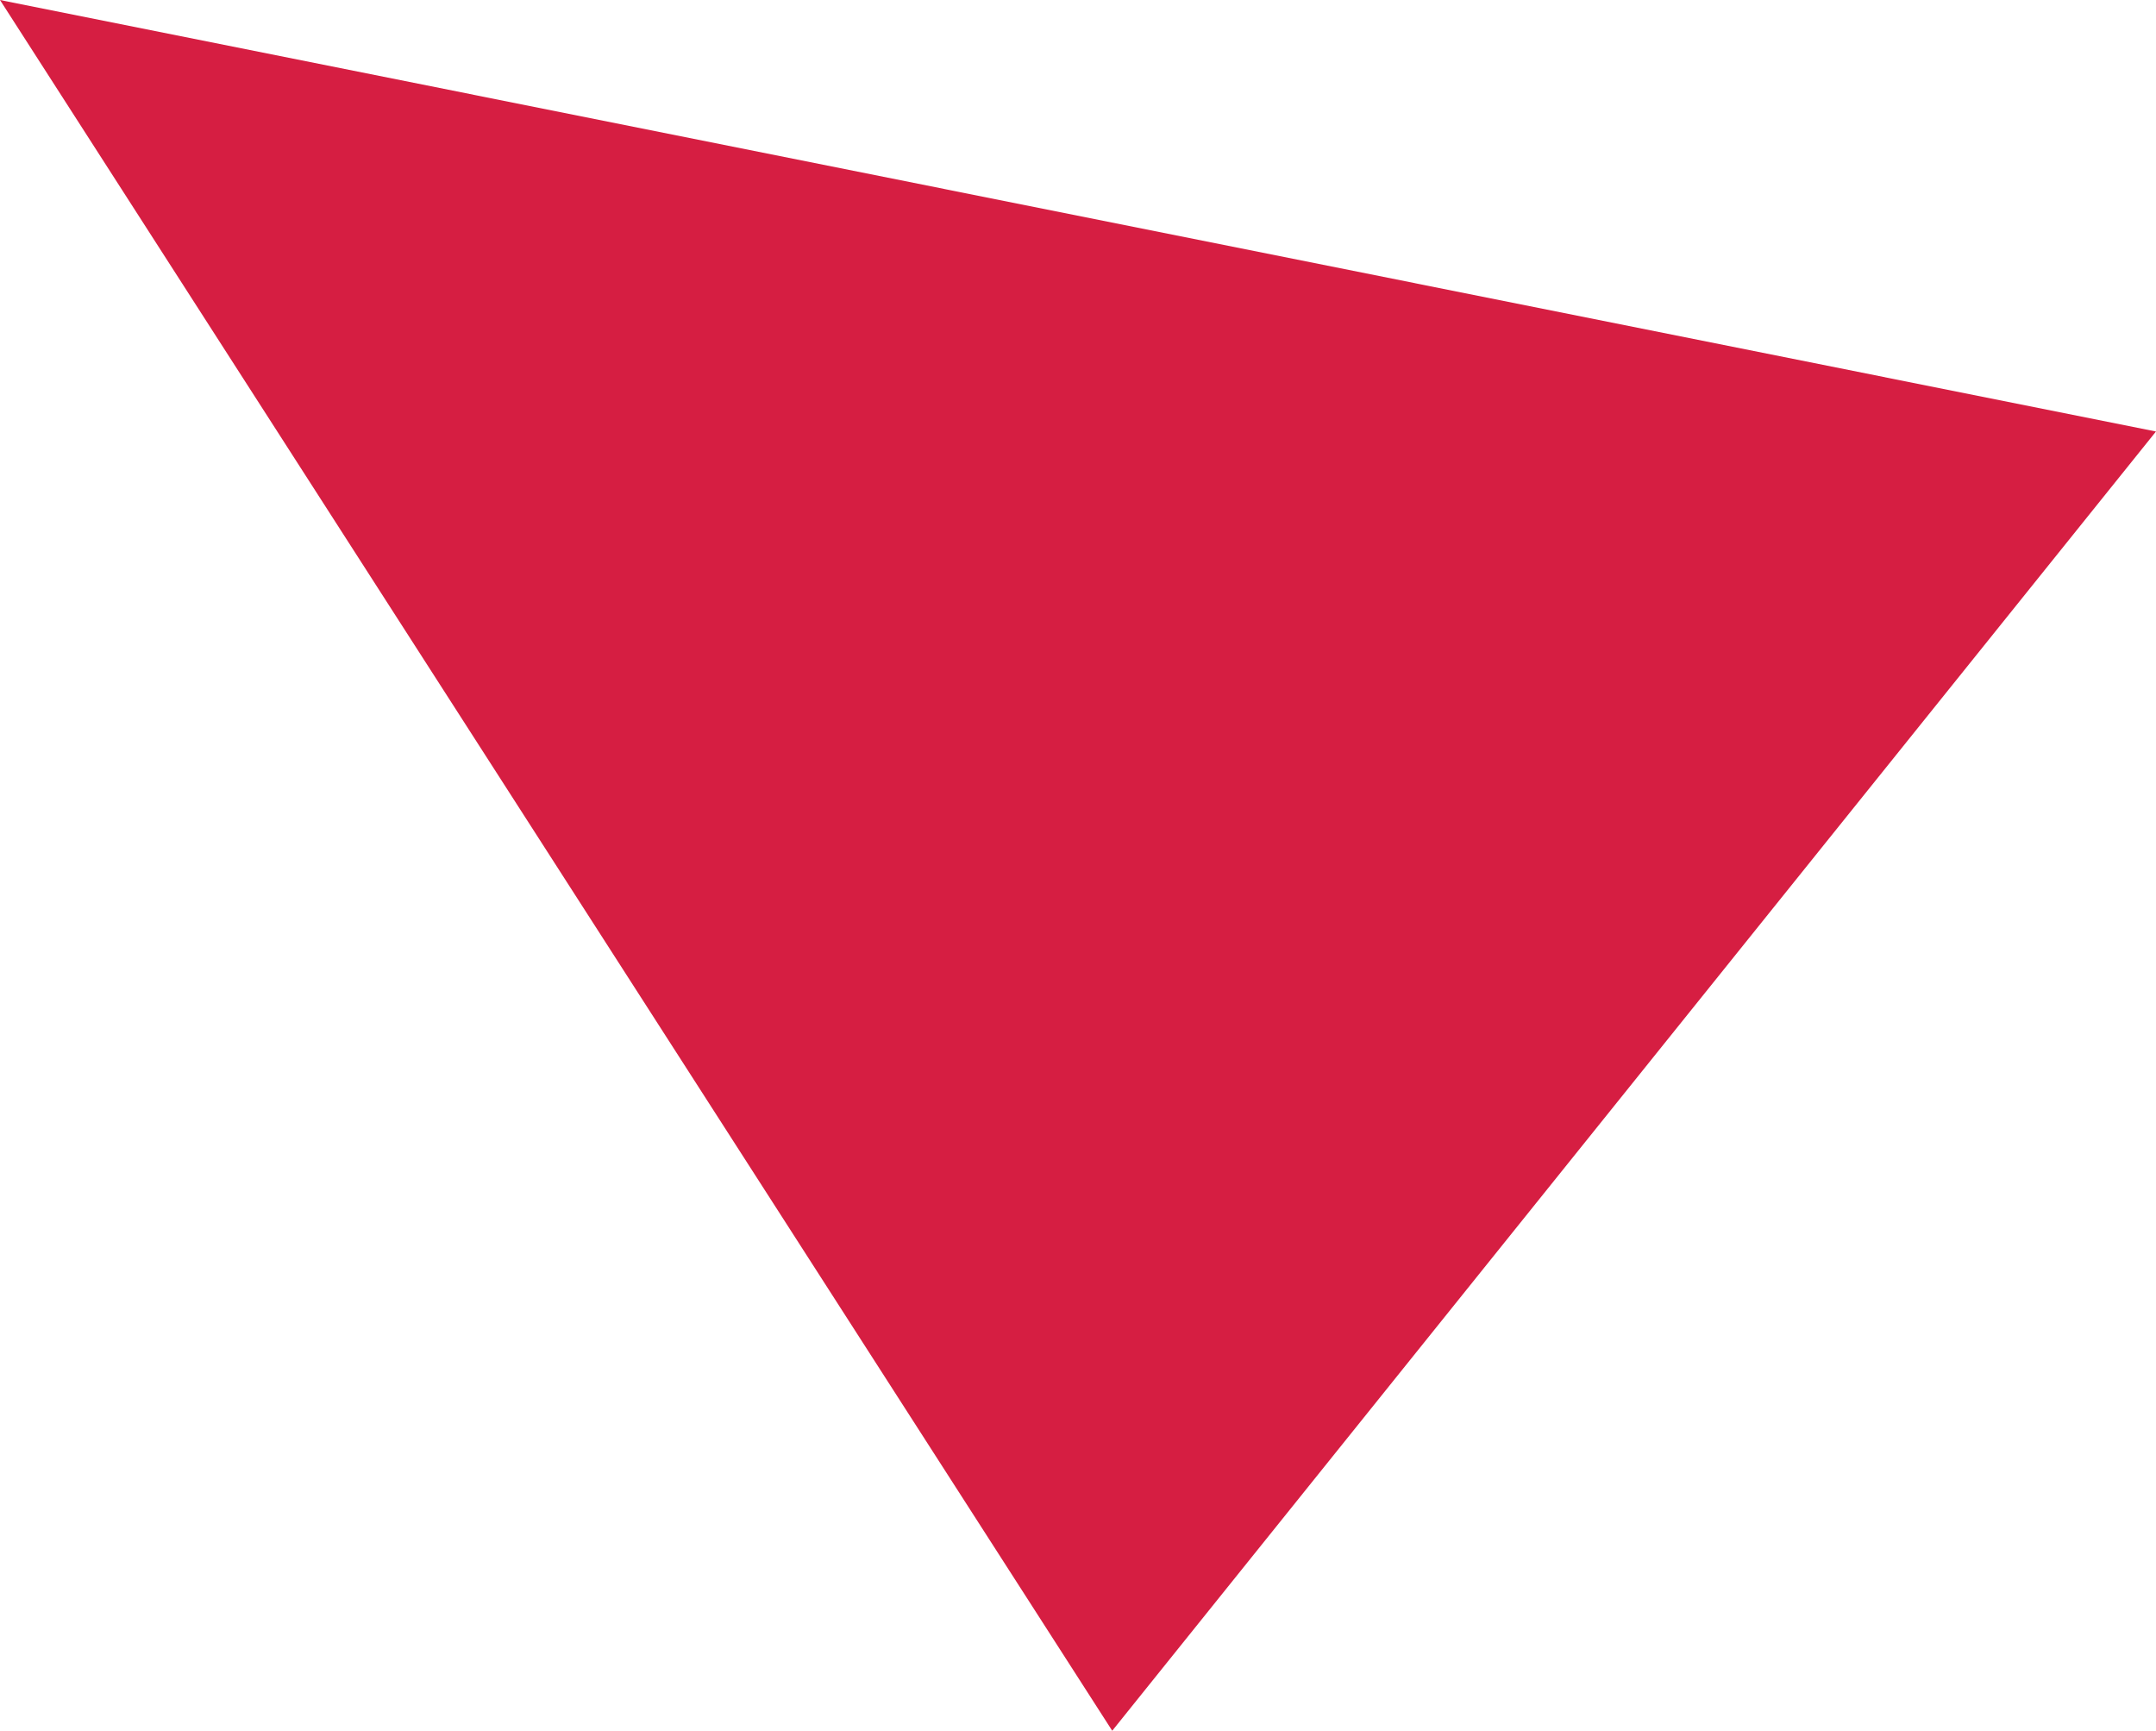<svg xmlns="http://www.w3.org/2000/svg" width="102.738" height="82.466" viewBox="0 0 102.738 82.466"><path d="M419.8,190.6,317.063,170.04l53,82.466Z" transform="translate(-317.063 -170.04)" fill="#d61e42"/></svg>